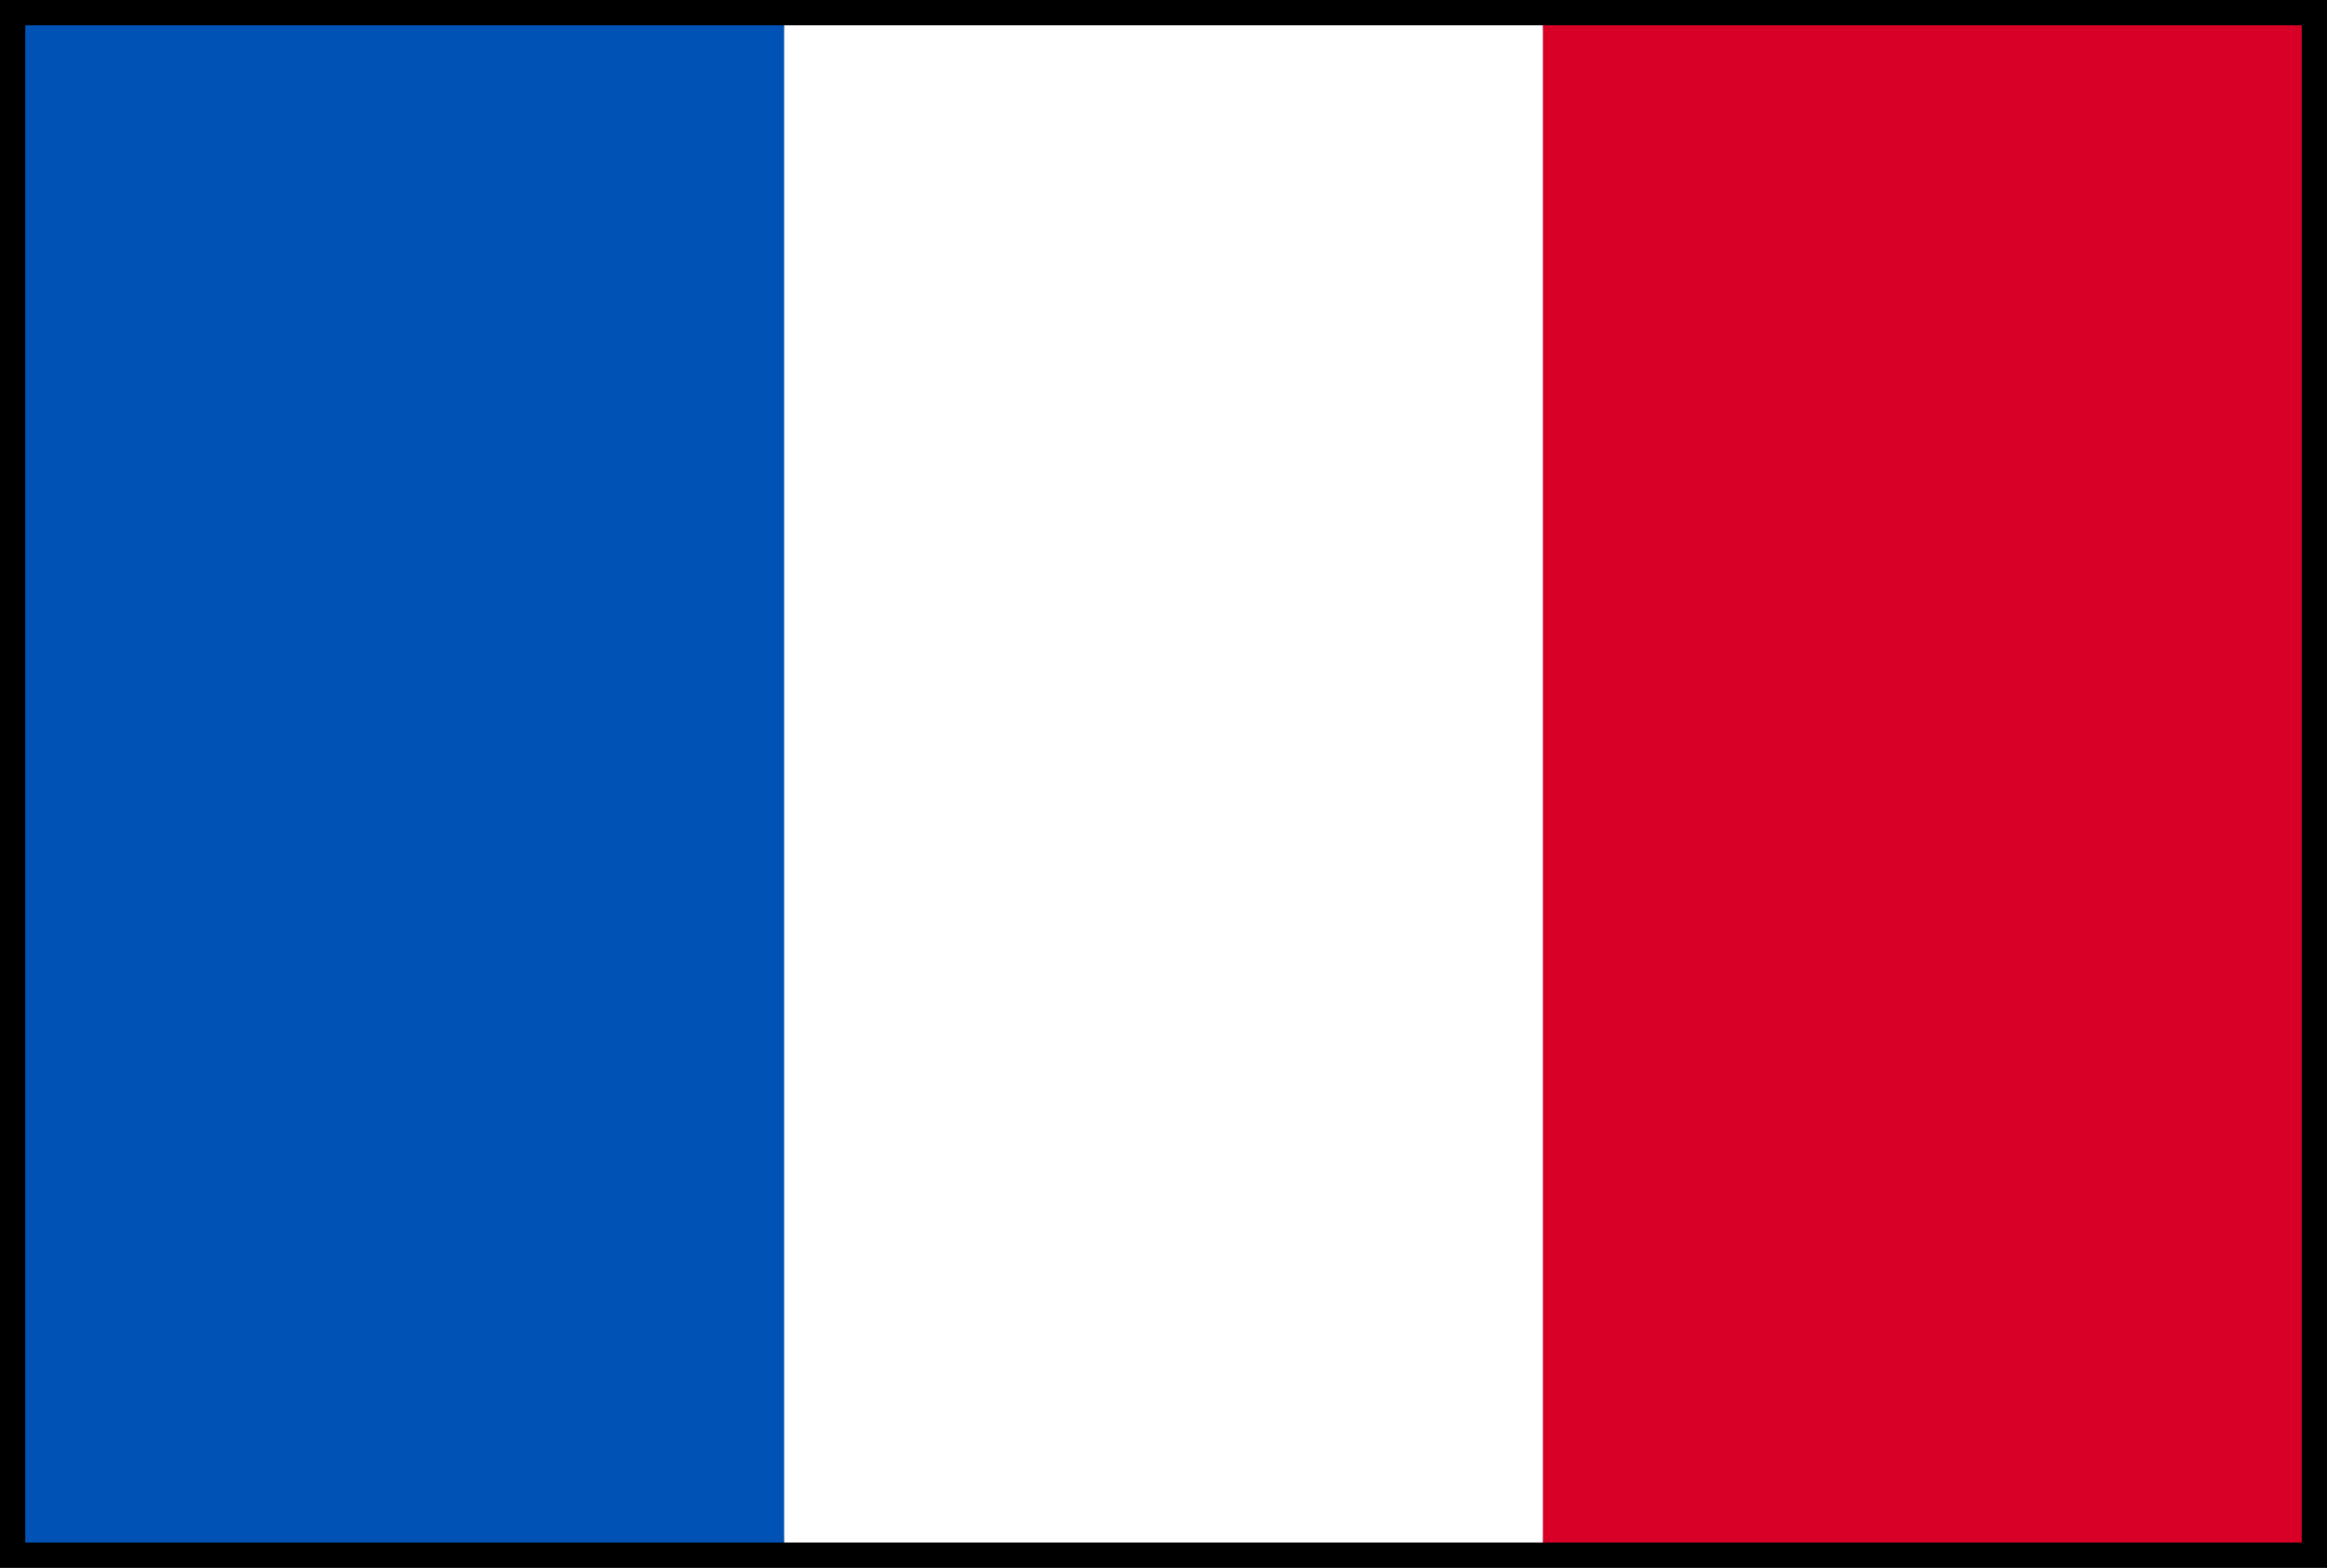 <svg xmlns="http://www.w3.org/2000/svg" width="46.001" height="31" viewBox="0 0 46.001 31">
  <rect x="0" y="0" width="46.001" height="31" fill="#333333" stroke="none"/>
  <g id="frankreich" transform="translate(0.5 -84.831)">
    <rect id="Rectangle_2957" data-name="Rectangle 2957" width="45.001" height="30" transform="translate(0 85.331)" stroke="#000" stroke-width="1"/>
    <g id="XMLID_684_" transform="translate(0 85.331)">
      <path id="XMLID_631_" d="M31,106H16V76H31l.938,14.167Z" transform="translate(-16 -76)" fill="#0053b5"/>
      <path id="XMLID_630_" d="M341.938,106h-15L326,91l.938-15h15Z" transform="translate(-296.936 -76)" fill="#d80027"/>
      <path id="XMLID_629_" d="M176,76h15v30H176Z" transform="translate(-160.999 -76)" fill="#fff"/>
    </g>
  </g>
</svg>
